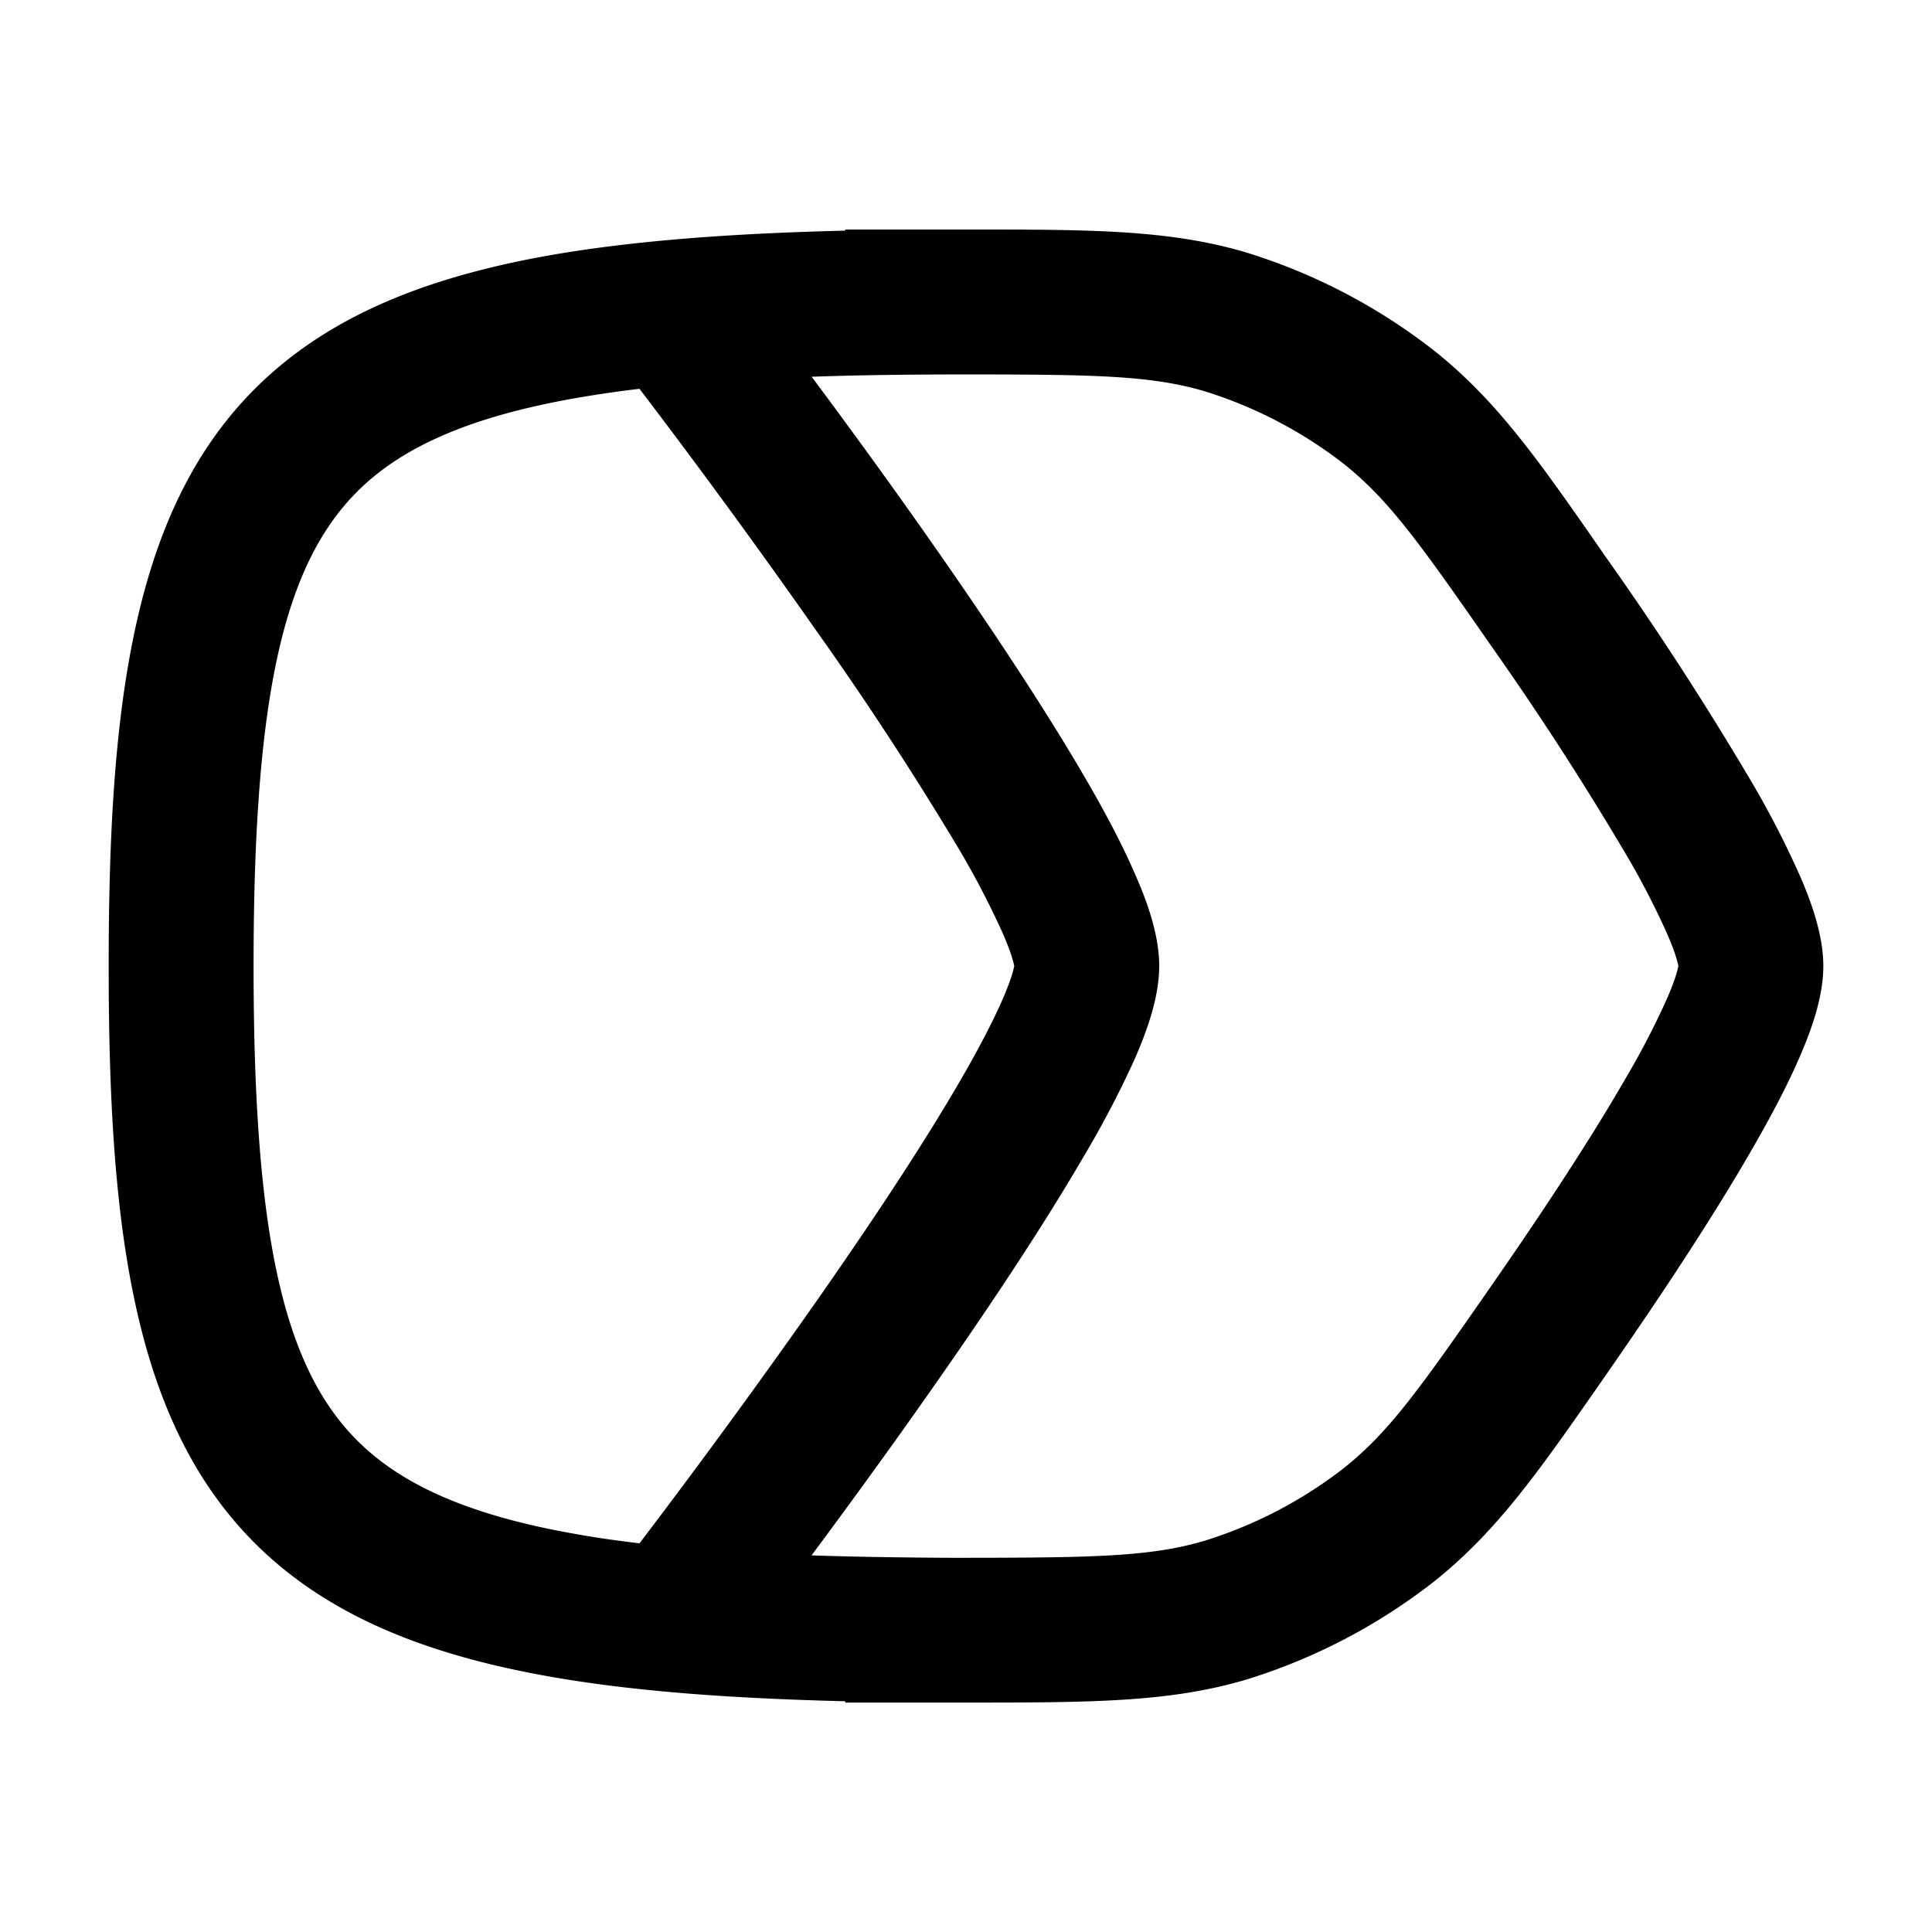 <svg
  xmlns="http://www.w3.org/2000/svg"
  width="16"
  height="16"
  fill="none"
  viewBox="0 0 16 16"
>
  <path
    fill="currentColor"
    fill-rule="evenodd"
    d="M9.979 3.241c-.439-.13-.893-.14-1.98-.14-.46 0-.885.005-1.277.019.3.403.66.896 1.02 1.411.44.63.889 1.302 1.23 1.886.17.29.319.57.427.82.1.225.201.504.201.763 0 .26-.102.538-.2.764a8.257 8.257 0 0 1-.429.82c-.34.583-.788 1.255-1.23 1.885-.36.515-.72 1.008-1.02 1.412.357.012.742.018 1.155.02 1.176 0 1.648-.007 2.103-.142a3.637 3.637 0 0 0 1.154-.604c.372-.298.618-.643 1.227-1.52.416-.599.817-1.207 1.111-1.719a6.57 6.57 0 0 0 .338-.654c.07-.161.086-.24.09-.259v-.006c-.004-.018-.02-.097-.09-.258a6.57 6.57 0 0 0-.338-.655 25.533 25.533 0 0 0-1.111-1.72c-.609-.876-.855-1.22-1.227-1.519a3.637 3.637 0 0 0-1.154-.604Zm-4.683 9.54a65.345 65.345 0 0 0 1.462-2c.434-.62.861-1.26 1.177-1.802.158-.271.282-.507.365-.696.077-.176.095-.26.099-.28v-.006c-.004-.019-.022-.104-.1-.28a7.102 7.102 0 0 0-.364-.696A27.52 27.52 0 0 0 6.758 5.22a63.347 63.347 0 0 0-1.462-2 9.51 9.51 0 0 0-.528.077c-.813.143-1.337.366-1.693.667C2.375 4.556 2.1 5.644 2.1 8c0 2.357.275 3.445.975 4.037.356.301.88.525 1.693.667.165.03.341.055.528.077ZM7 1.9v.01c-.943.023-1.751.083-2.44.203-.921.162-1.678.44-2.26.933C1.125 4.041.9 5.703.9 8c0 2.298.225 3.96 1.4 4.954.582.492 1.339.77 2.26.932.689.121 1.497.18 2.44.203v.011h1c1.038 0 1.686-.002 2.32-.19a4.833 4.833 0 0 0 1.563-.818c.523-.419.867-.914 1.42-1.71l.043-.062c.423-.61.846-1.25 1.165-1.805.16-.277.3-.543.401-.78.093-.217.188-.484.188-.735 0-.25-.095-.518-.188-.734a7.724 7.724 0 0 0-.4-.78 26.671 26.671 0 0 0-1.166-1.806l-.044-.062c-.552-.796-.896-1.291-1.42-1.71a4.834 4.834 0 0 0-1.561-.817c-.643-.191-1.3-.191-2.361-.19H7Z"
    clip-rule="evenodd"
  />
</svg>
